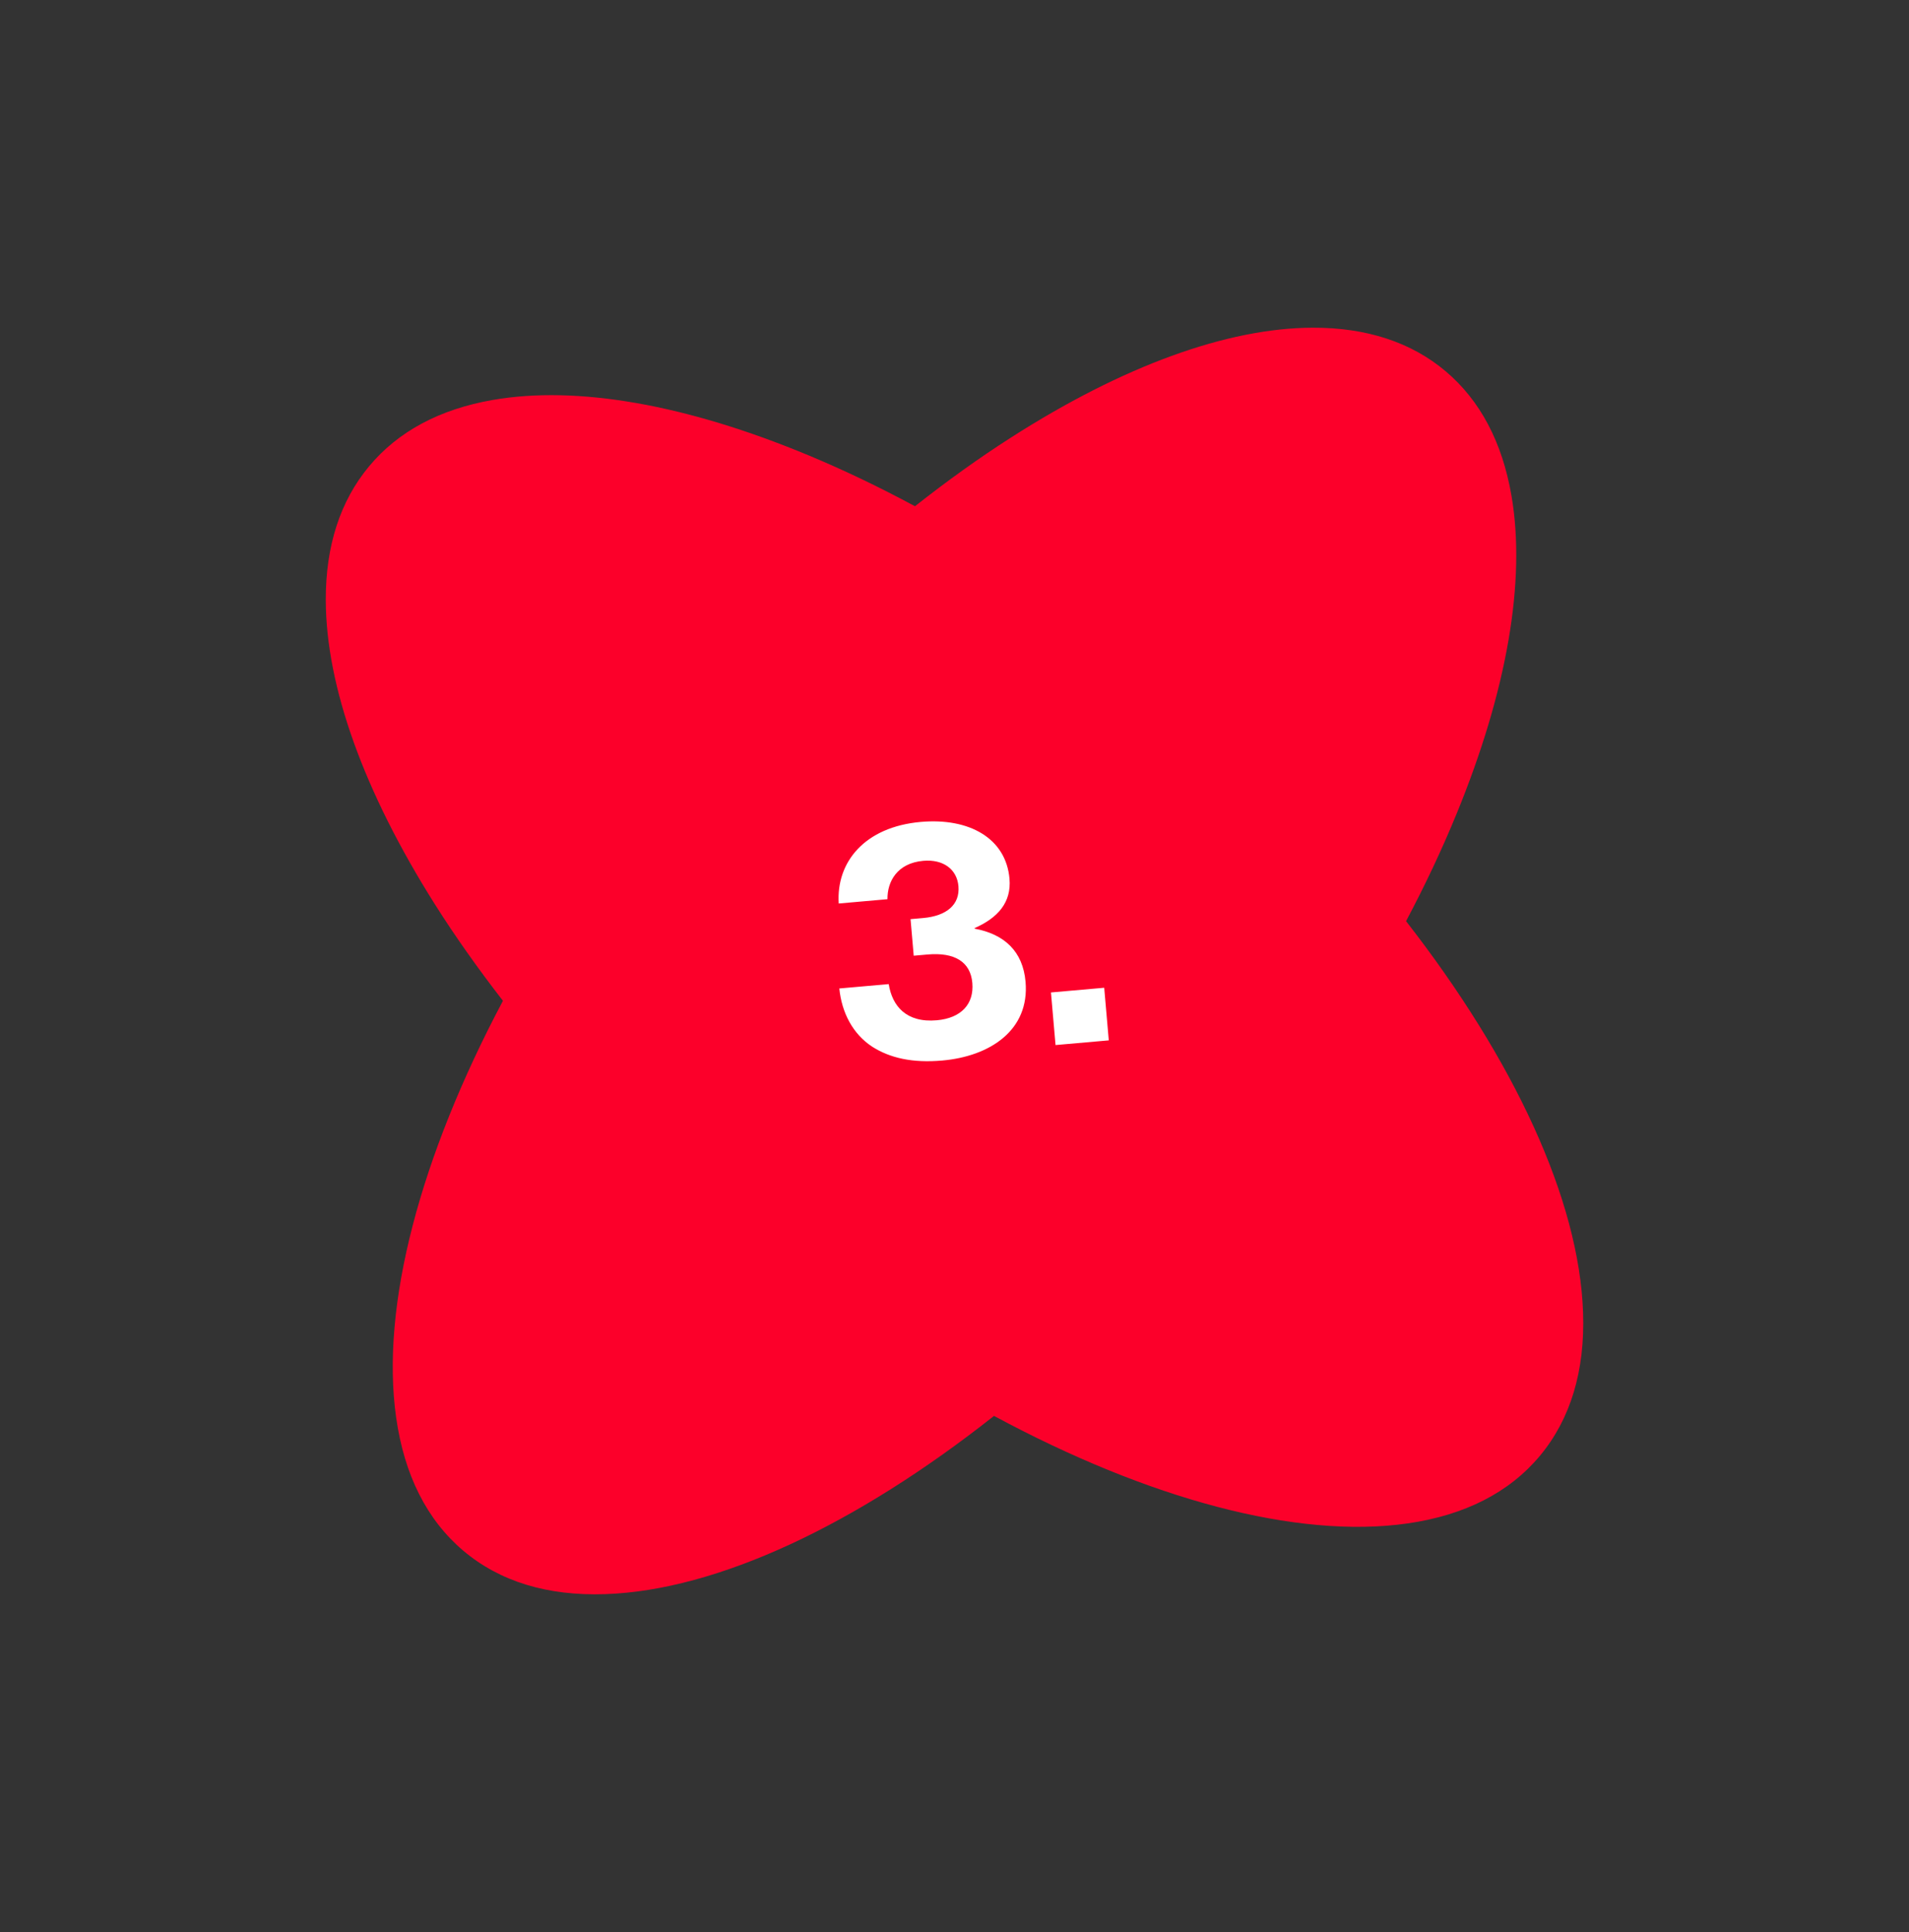 <?xml version="1.0" encoding="UTF-8"?> <svg xmlns="http://www.w3.org/2000/svg" width="83" height="84" viewBox="0 0 83 84" fill="none"><rect x="0" y="0" width="83" height="84" fill="#333333" stroke="none"/><path d="M61.133 40.048C61.959 38.49 62.694 36.933 63.324 35.395C65.524 30.039 66.351 25.252 65.717 21.554C65.318 19.232 64.356 17.41 62.858 16.144C61.36 14.878 59.411 14.24 57.072 14.247C53.348 14.26 48.812 15.914 43.954 19.024C42.559 19.916 41.165 20.919 39.782 22.009C38.233 21.177 36.687 20.434 35.16 19.799C29.842 17.585 25.09 16.75 21.42 17.389C19.113 17.791 17.306 18.76 16.049 20.271C14.79 21.78 14.156 23.741 14.164 26.099C14.177 29.85 15.819 34.419 18.906 39.312C19.793 40.716 20.787 42.119 21.867 43.511C18.28 50.271 16.539 56.759 17.222 61.616C17.575 64.125 18.559 66.078 20.142 67.418C21.725 68.758 23.807 69.395 26.322 69.307C31.189 69.141 37.231 66.29 43.218 61.558C49.929 65.171 56.371 66.922 61.193 66.234C63.684 65.878 65.622 64.888 66.953 63.293C68.284 61.696 68.916 59.601 68.829 57.069C68.664 52.164 65.83 46.078 61.133 40.048Z" fill="#FC002A"></path><path d="M40.966 46.108C39.669 46.222 38.694 45.999 37.92 45.505C37.071 44.947 36.597 44.02 36.492 42.975L38.64 42.785C38.793 43.742 39.405 44.475 40.73 44.358C41.79 44.265 42.355 43.653 42.275 42.732C42.195 41.812 41.498 41.395 40.327 41.498L39.727 41.551L39.589 39.961L40.133 39.913C41.151 39.824 41.741 39.336 41.671 38.527C41.606 37.788 41.006 37.349 40.142 37.425C39.012 37.525 38.575 38.322 38.586 39.094L36.466 39.281C36.352 37.478 37.596 35.949 40.037 35.734C42.143 35.548 43.739 36.447 43.891 38.205C43.981 39.237 43.379 39.908 42.377 40.348L42.379 40.376C43.665 40.614 44.474 41.358 44.589 42.683C44.772 44.789 43.044 45.925 40.966 46.108ZM45.893 45.435L45.694 43.148L48.009 42.944L48.208 45.231L45.893 45.435Z" fill="white"></path></svg> 